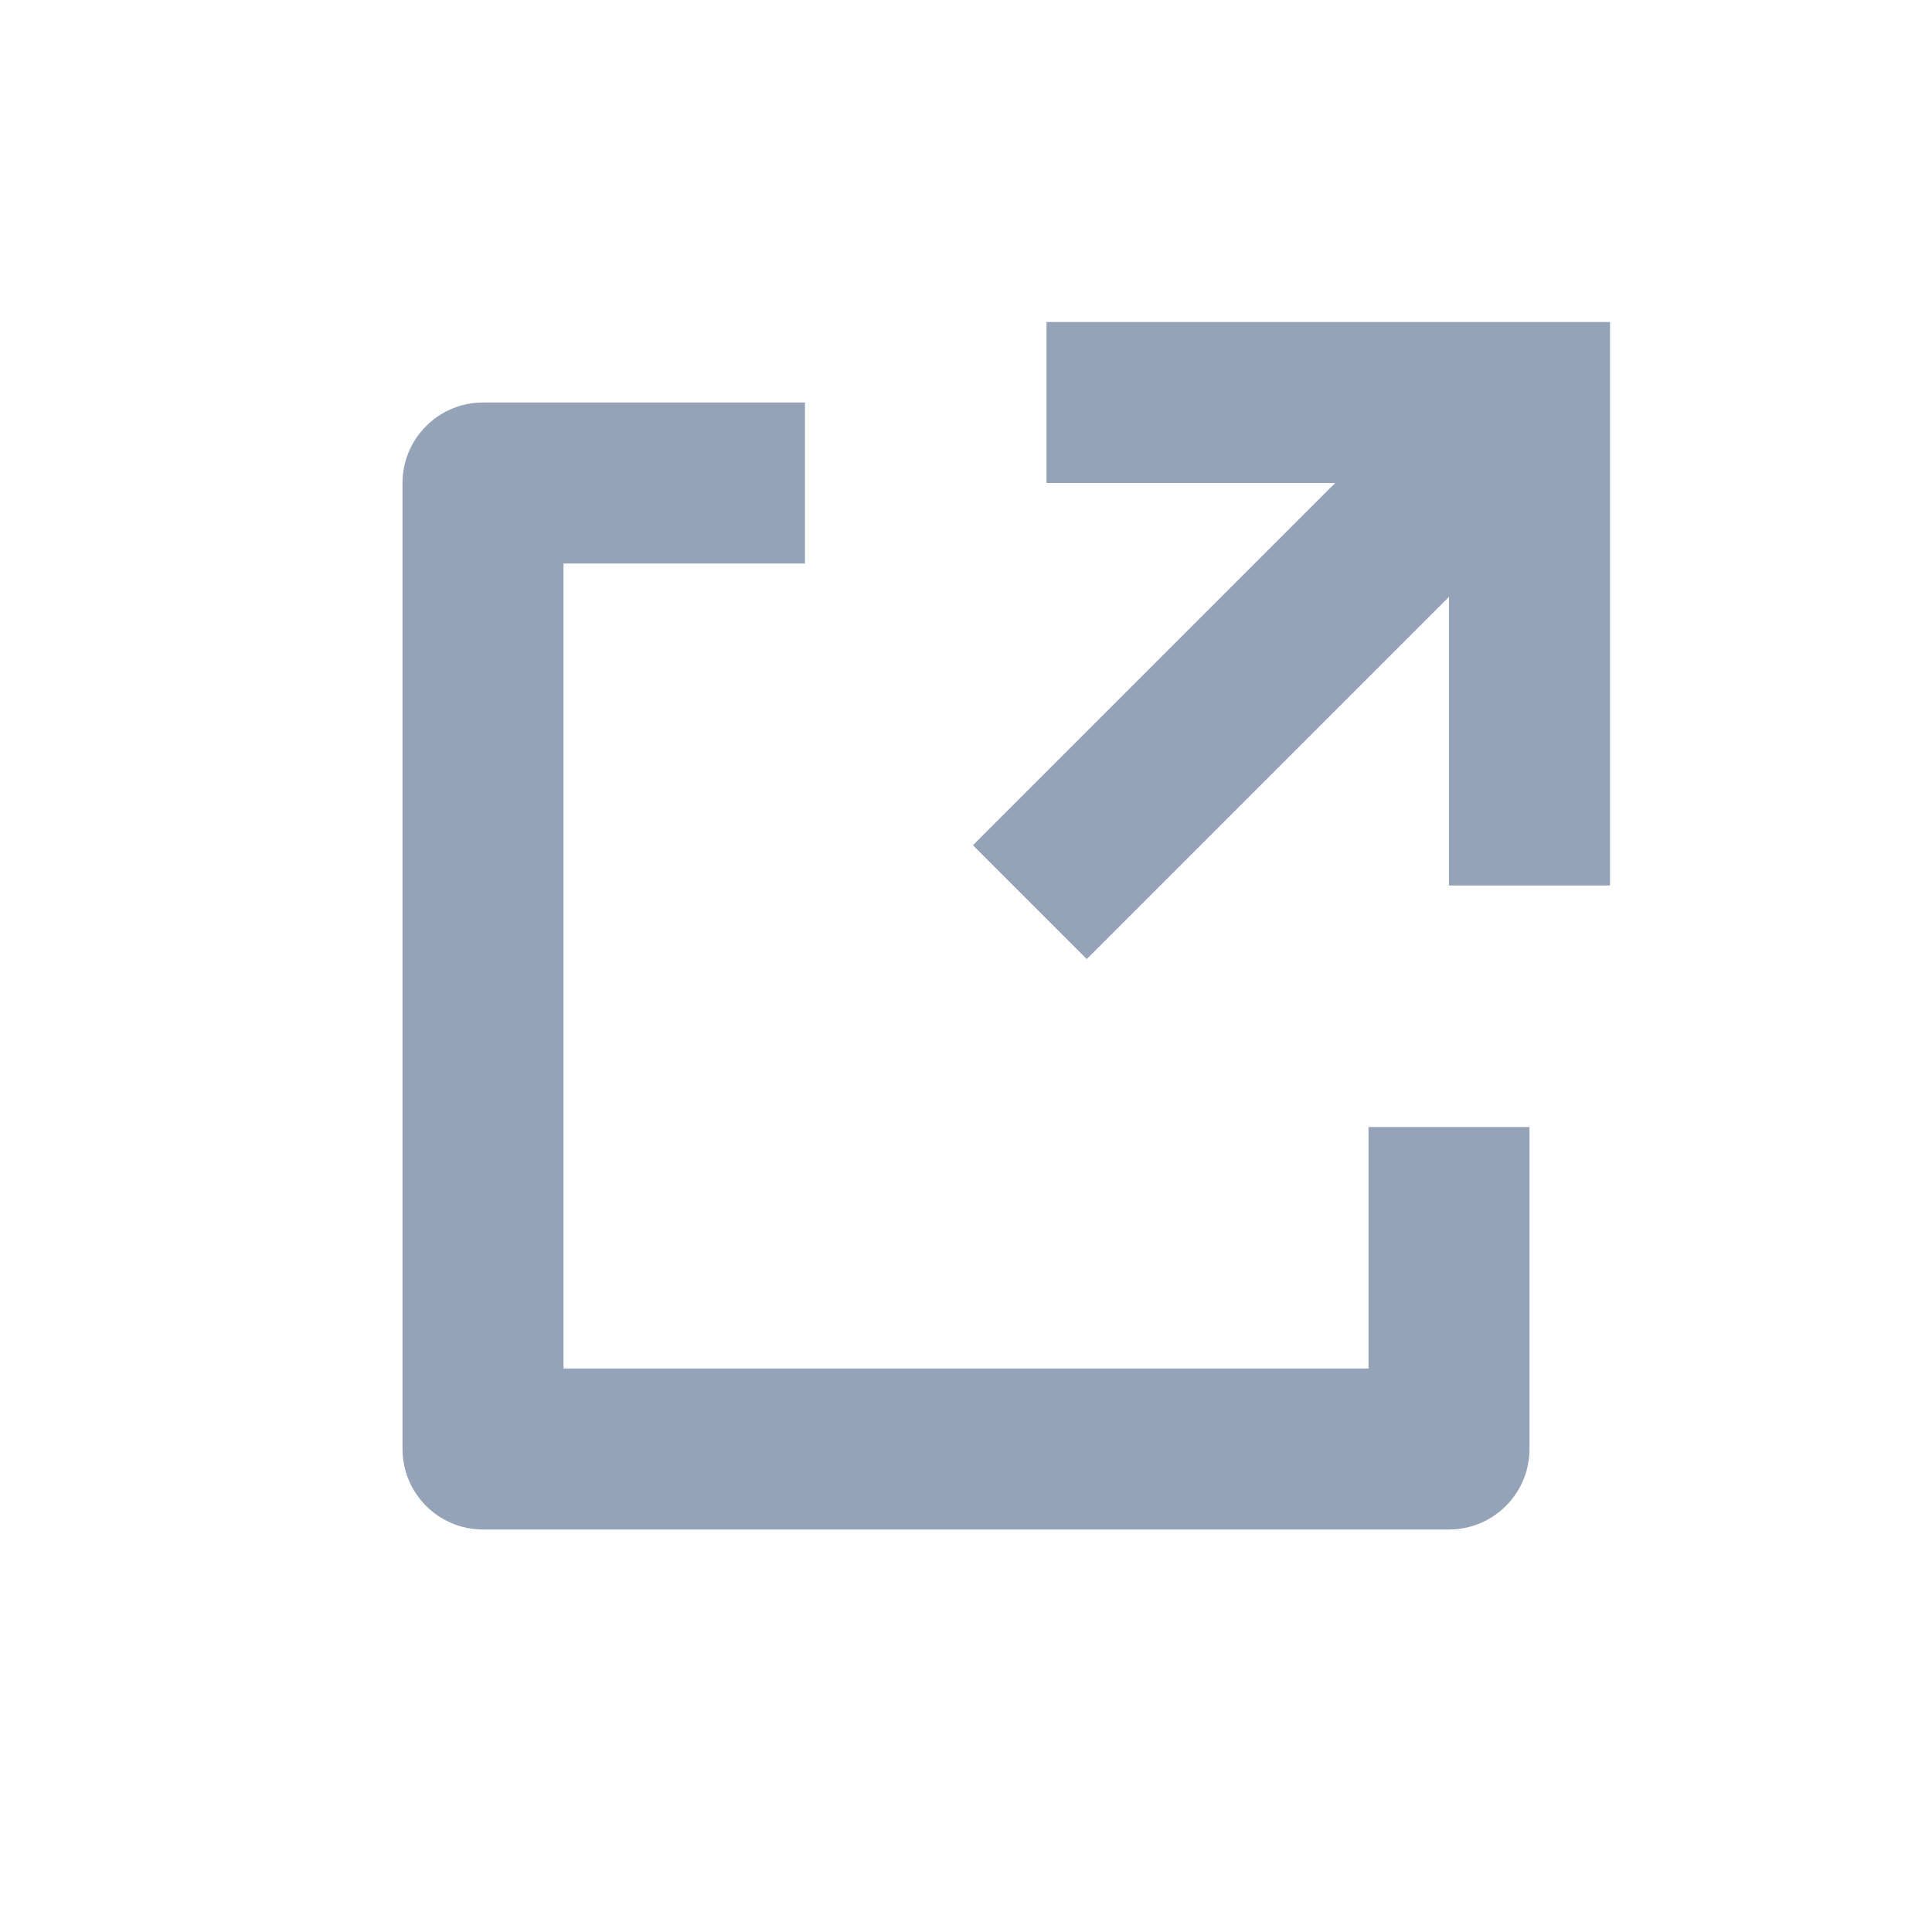<svg width="24" height="24" viewBox="0 0 24 24" fill="none" xmlns="http://www.w3.org/2000/svg"><path fill-rule="evenodd" clip-rule="evenodd" d="M13 6H16.586L12.086 10.5L13.5 11.914L18 7.414V11H20V4H13V6ZM7 17V7H10V5H6C5.448 5 5 5.448 5 6V18C5 18.552 5.448 19 6 19H18C18.552 19 19 18.552 19 18V14H17V17H7Z" fill="#94A3B8"/></svg>
